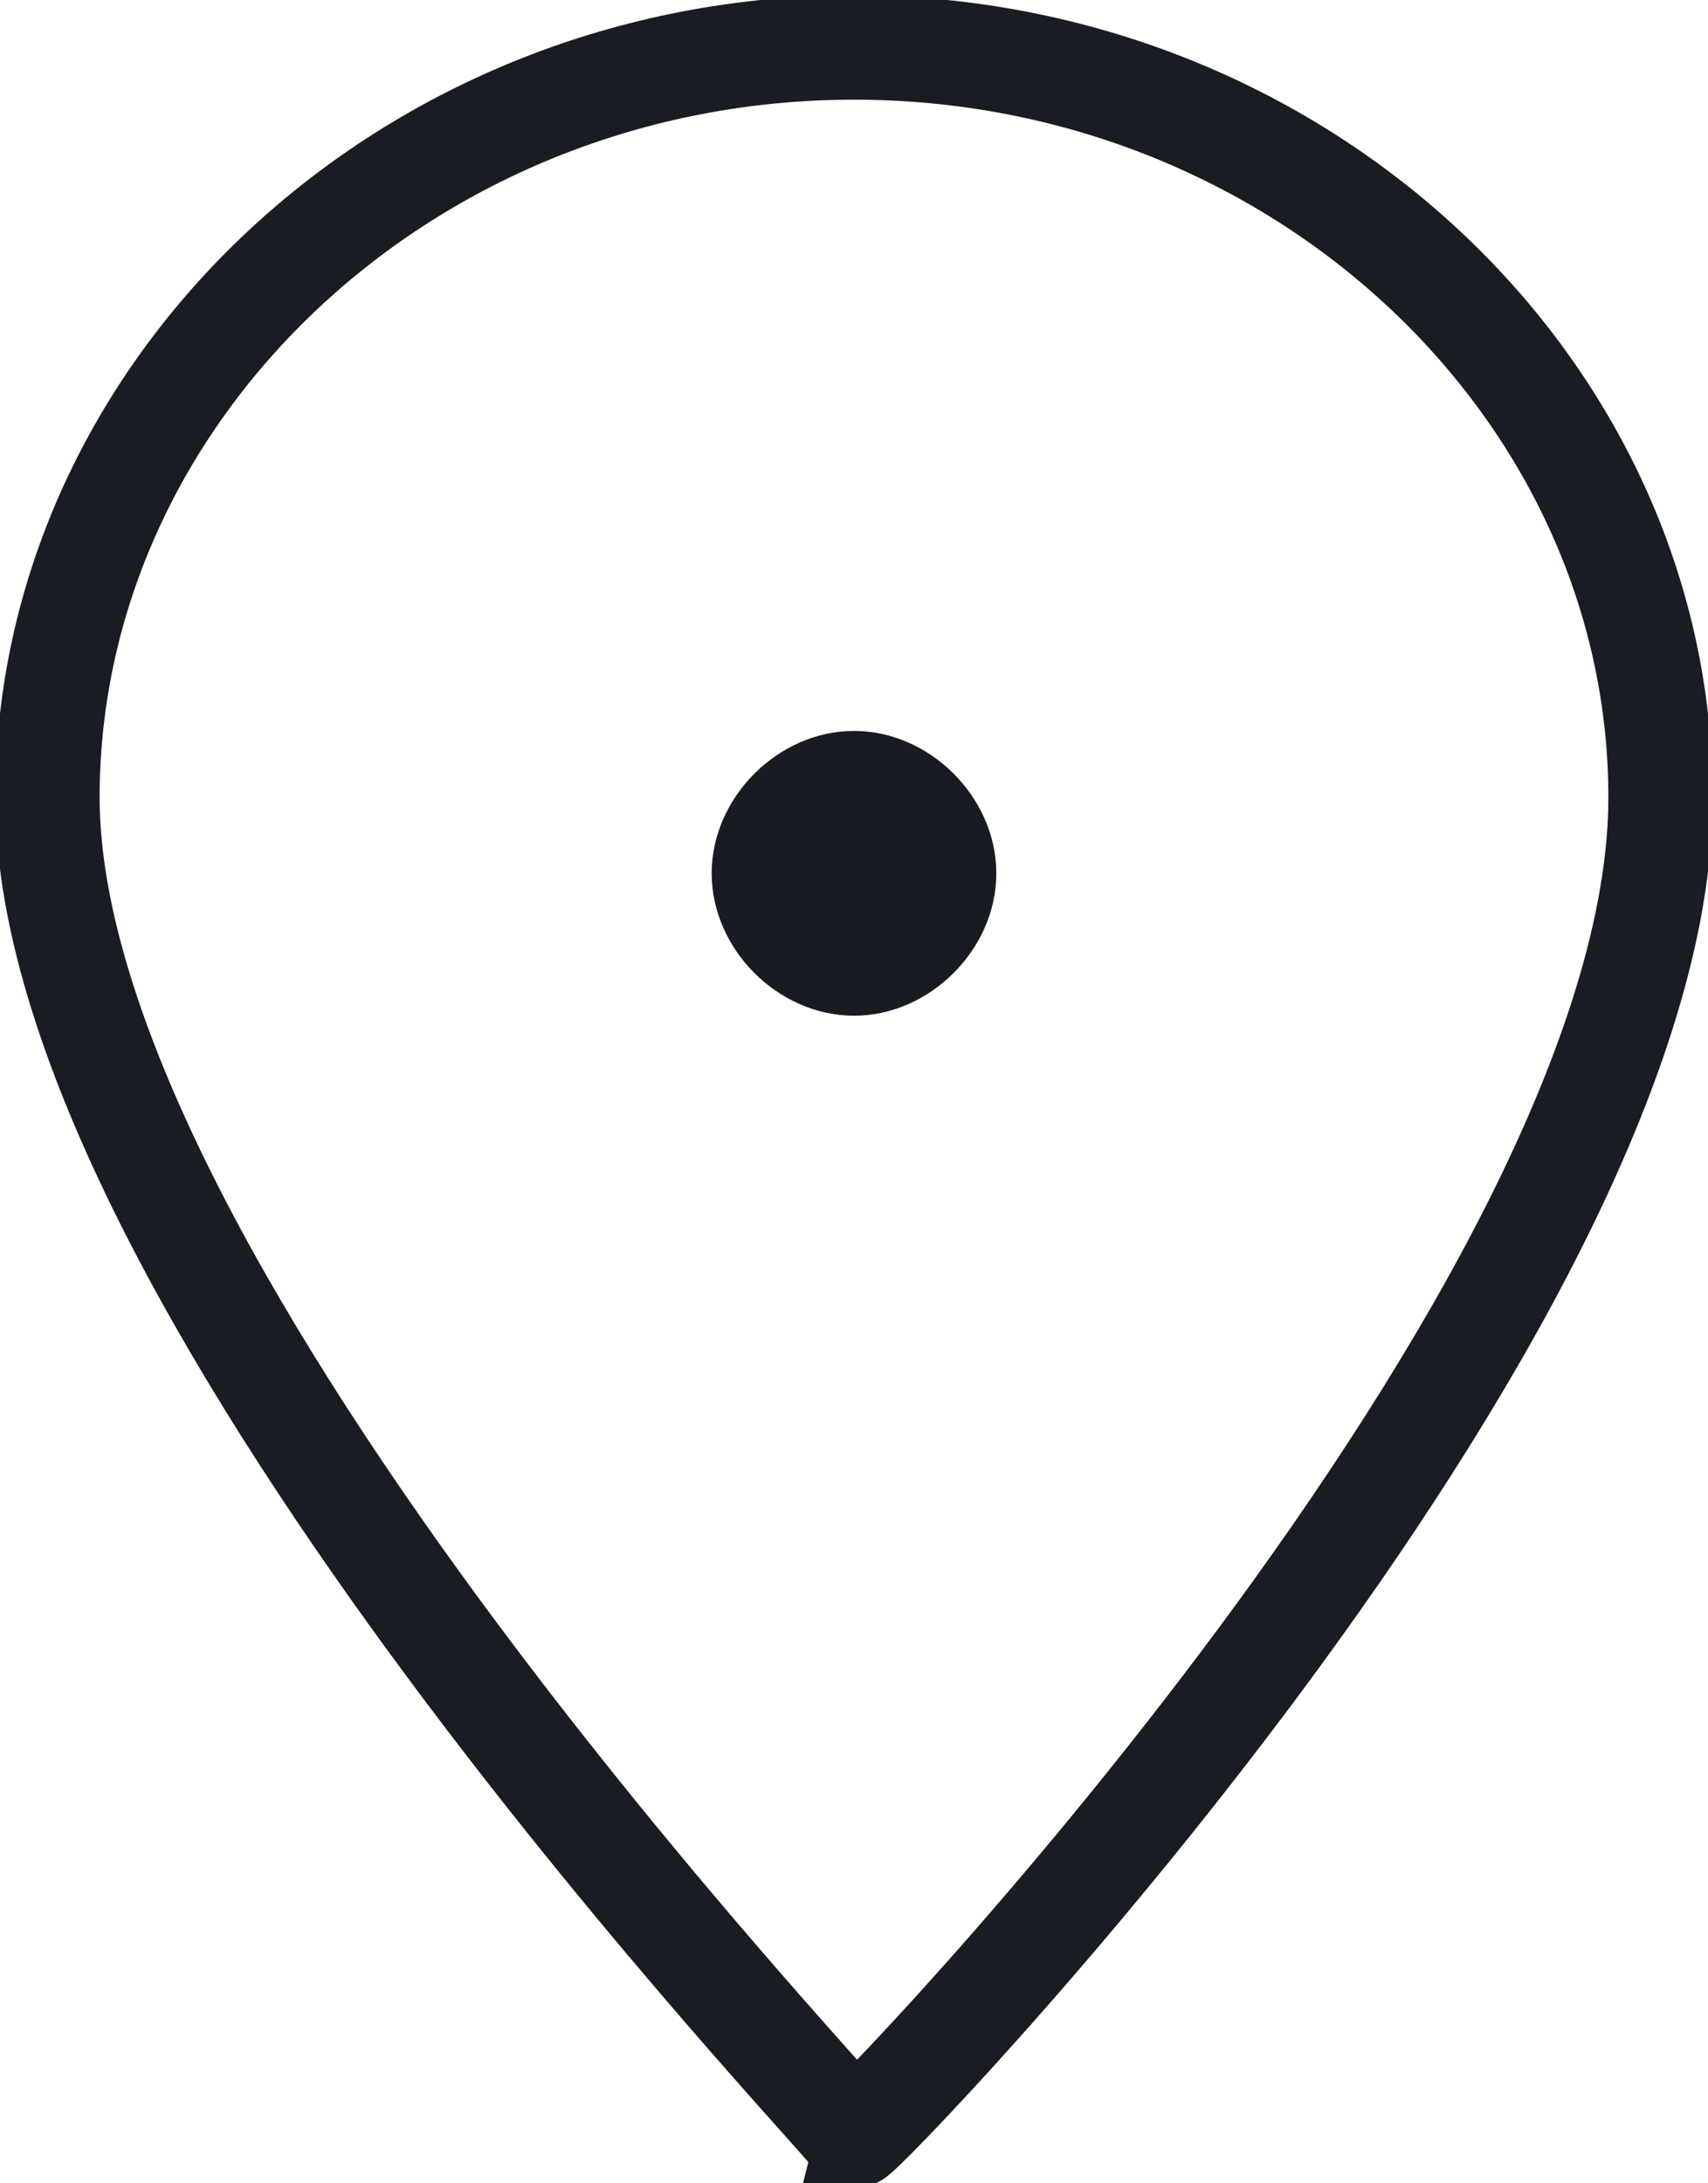 <svg xmlns="http://www.w3.org/2000/svg" width="18" height="23" viewBox="0 0 18 23"><path fill="none" stroke="#191C23" stroke-width="1.1" stroke-miterlimit="10" d="M9 .5C4.3.5.5 4.1.5 8.4c0 5.2 8.5 14 8.5 14.1.1 0 8.5-8.7 8.5-14.1C17.5 4.1 13.7.5 9 .5z"/><path fill="#191B22" d="M9 10.7c-.8 0-1.5-.7-1.5-1.5S8.2 7.7 9 7.7s1.5.7 1.5 1.5-.7 1.5-1.5 1.5z"/></svg>